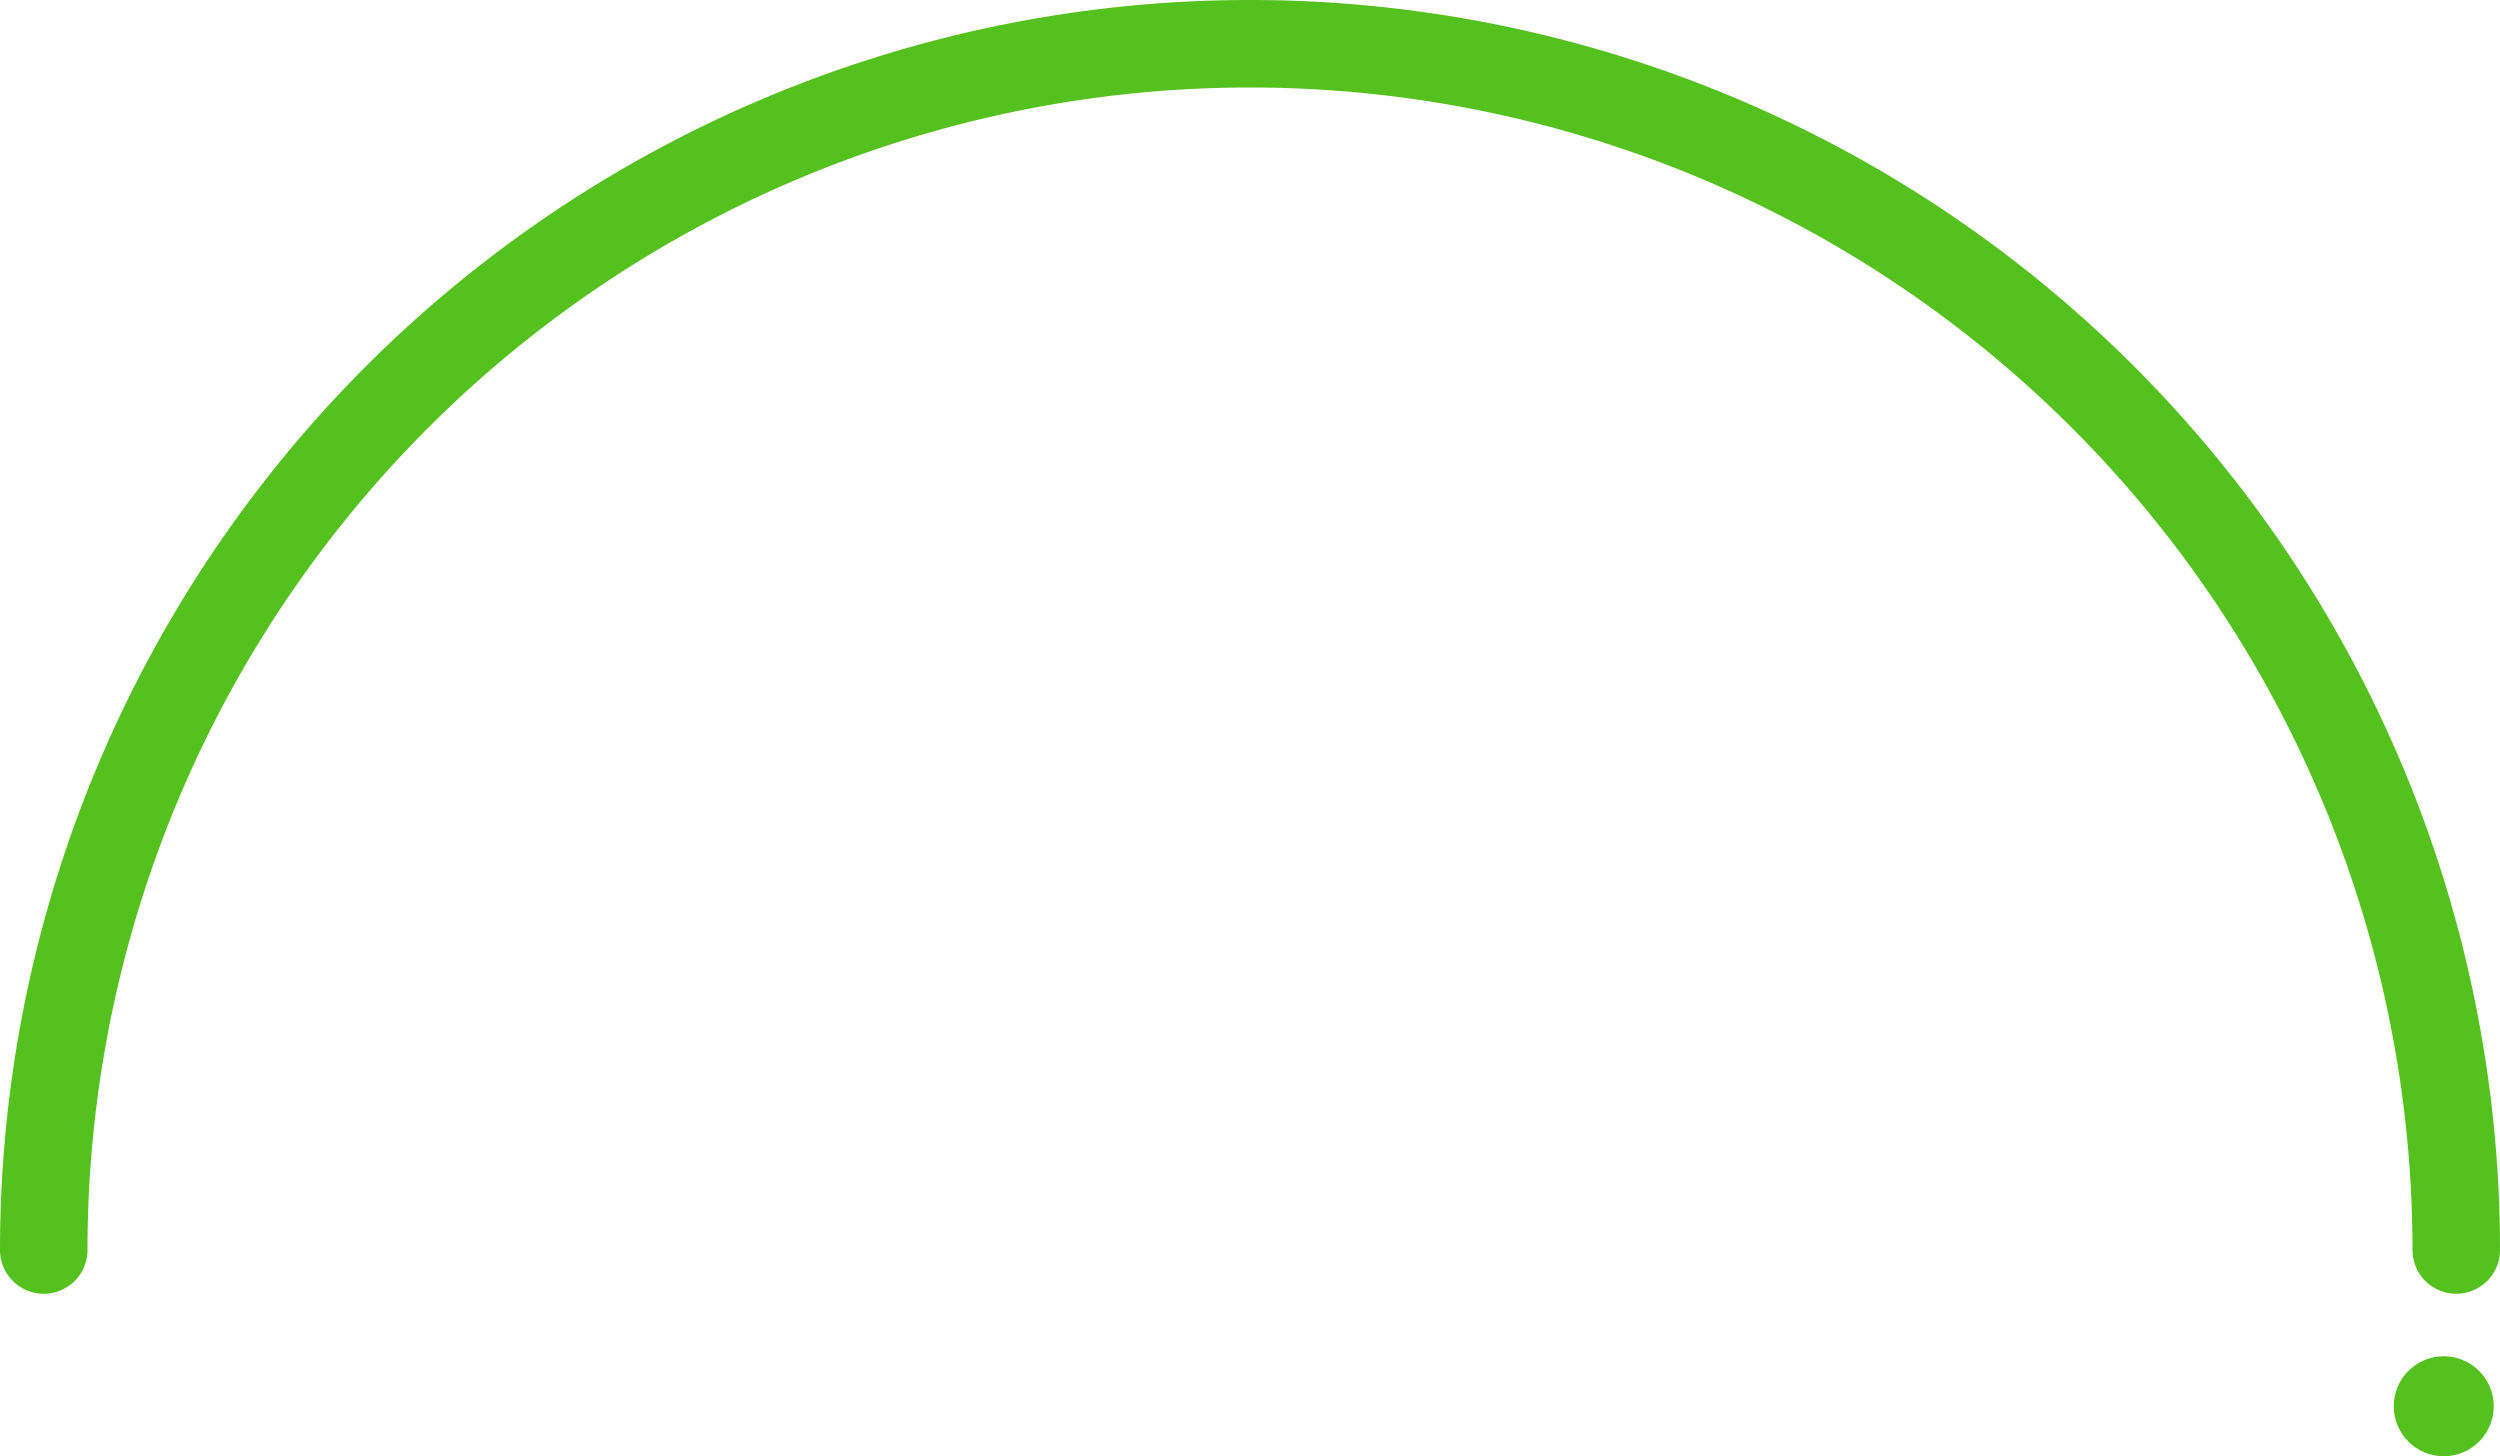 <svg xmlns="http://www.w3.org/2000/svg" viewBox="0 0 200 116.5"><defs><style>.cls-1{fill:none;stroke:#55c11f;stroke-linecap:round;stroke-miterlimit:10;stroke-width:7px;}.cls-2{fill:#55c11f;}</style></defs><title>border</title><g id="Layer_2" data-name="Layer 2"><g id="Layer_1-2" data-name="Layer 1"><path class="cls-1" d="M3.5,100a96.5,96.5,0,0,1,193,0"/><circle class="cls-2" cx="195.5" cy="112.5" r="4"/></g></g></svg>